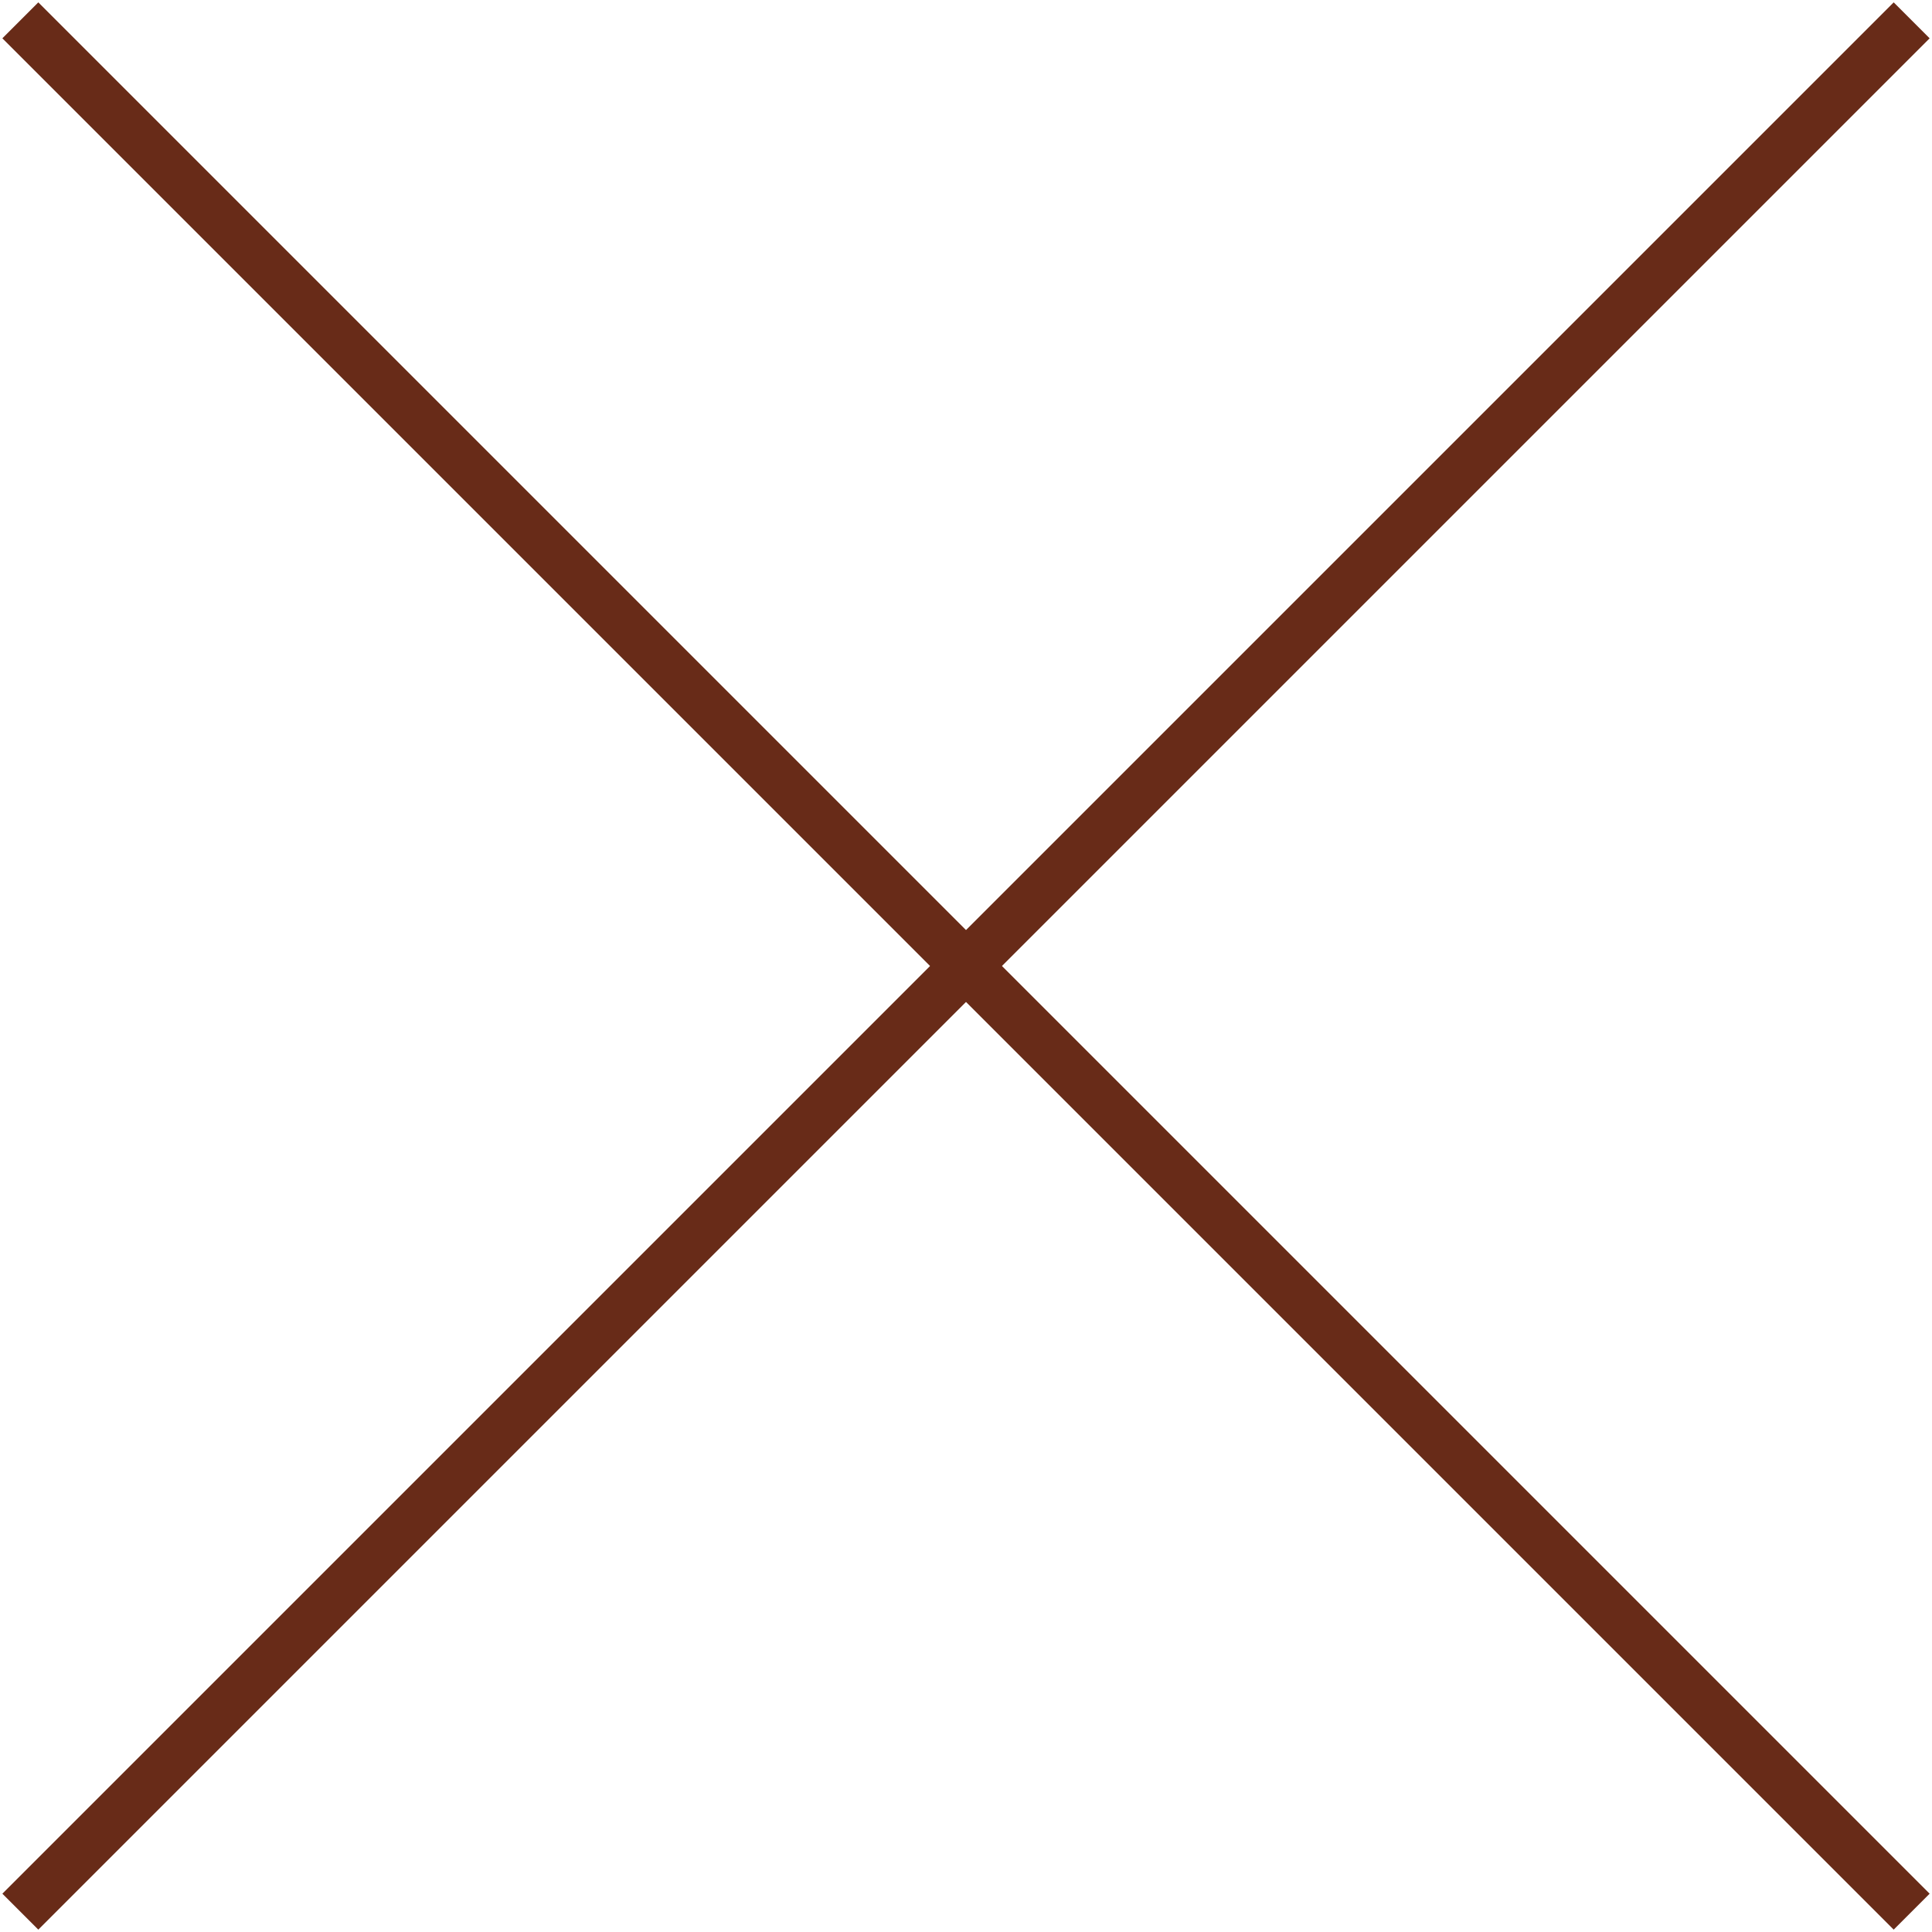 <svg id="icon_modal_close" data-name="icon modal close" xmlns="http://www.w3.org/2000/svg" width="38" height="38" viewBox="0 0 38 38">
  <defs>
    <style>
      .cls-1 {
        fill: none;
        stroke: #682B18;
      }
    </style>
  </defs>
  <g id="item-close-icon">
    <g id="item-close-icon-2">
      <g id="_group_140" data-name=" group 140">
        <line id="_line_16" data-name=" line 16" class="cls-1" x1=".4" y1=".4" x2="37.6" y2="37.6"/>
        <line id="_line_17" data-name=" line 17" class="cls-1" x1="37.6" y1=".4" x2=".4" y2="37.6"/>
      </g>
    </g>
  </g>
</svg>